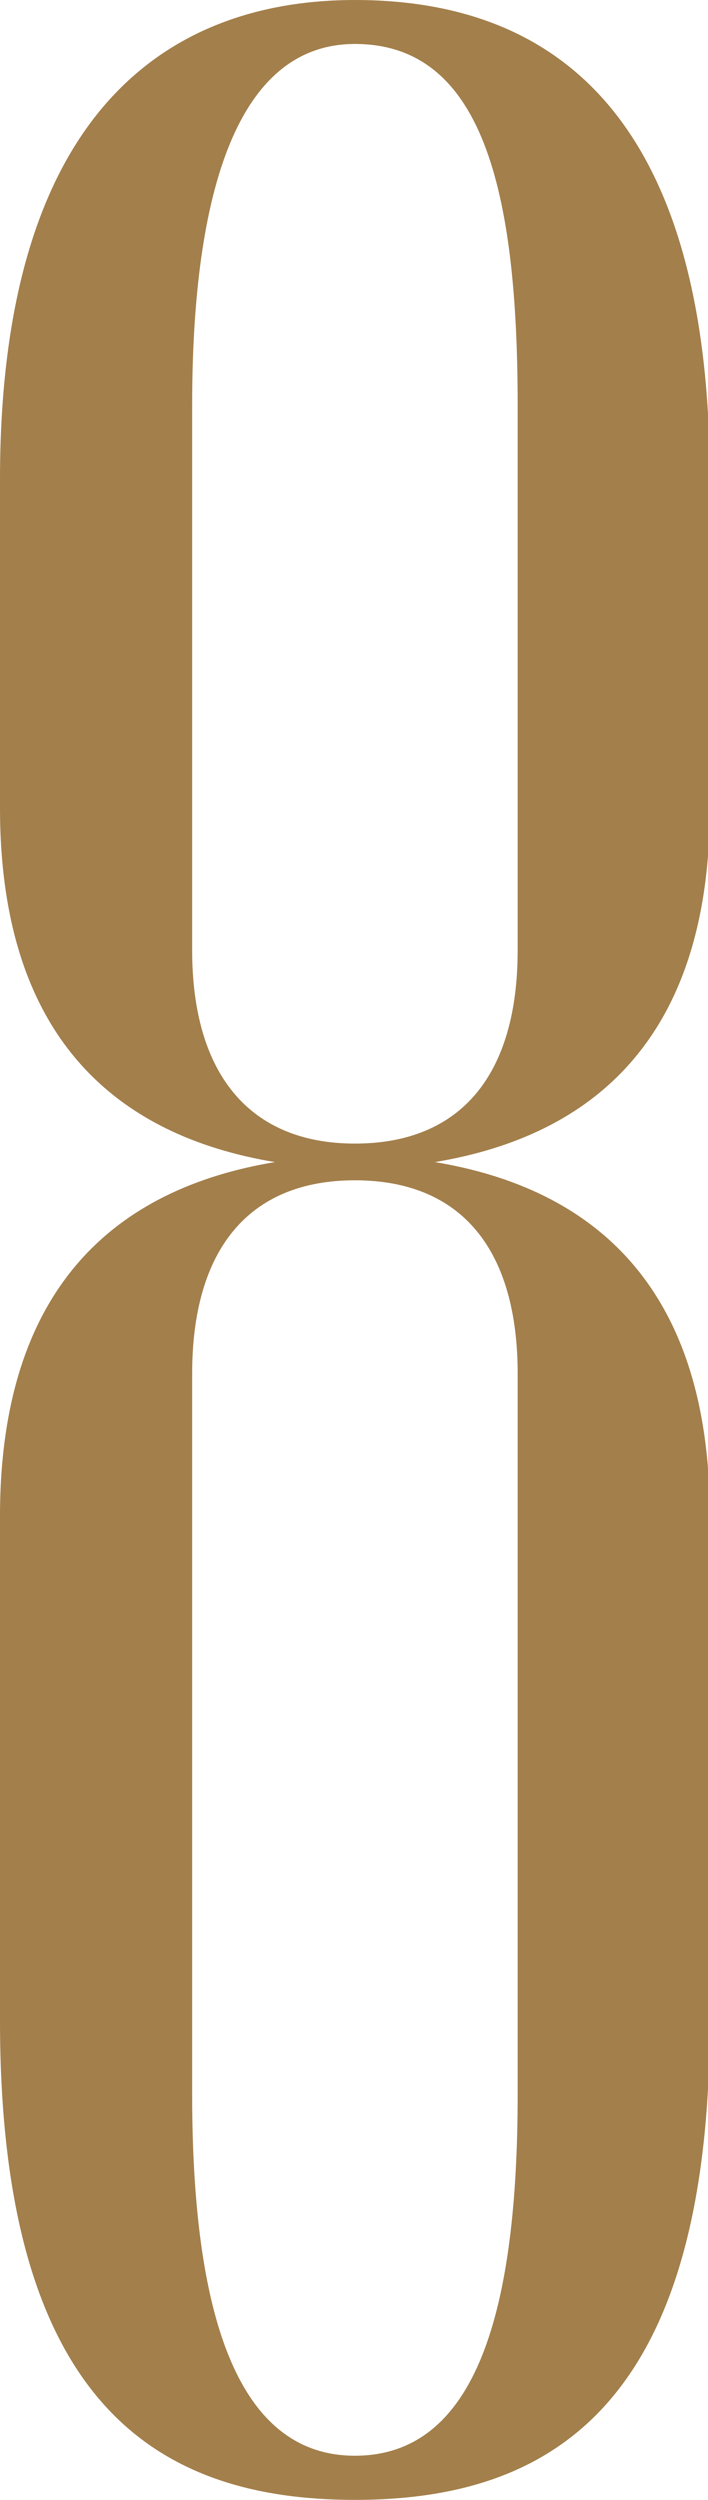 <svg width="51" height="180" viewBox="0 0 51 180" fill="none" xmlns="http://www.w3.org/2000/svg">
<g clip-path="url(#clip0_1285_4539)">
<path fill-rule="evenodd" clip-rule="evenodd" d="M25.565 0C13.017 0 0 7.055 0 34.538V54.743V58.163C0 74.725 8.397 81.78 19.804 83.675C8.397 85.57 0 92.625 0 109.187V118.168V120.933V145.464C0 172.946 11.197 180.001 25.565 180.001C39.933 180.001 51.131 172.946 51.131 145.464V120.933V118.993V109.187C51.131 92.625 42.734 85.57 31.327 83.675C42.734 81.78 51.131 74.725 51.131 58.163V54.743V34.538C51.131 7.055 38.783 0 25.565 0ZM37.289 98.917V118.984V150.801C37.289 166.298 34.355 176.822 25.565 176.822C16.95 176.822 13.842 166.302 13.842 150.801V118.984V118.155V98.912C13.842 90.025 17.873 84.986 25.565 84.986C33.289 84.99 37.289 90.029 37.289 98.917ZM37.289 68.42C37.289 77.307 33.267 82.342 25.565 82.342C17.962 82.342 13.842 77.307 13.842 68.42V54.743V29.186C13.842 13.69 17.164 3.166 25.565 3.166C34.752 3.166 37.289 13.686 37.289 29.186V54.743V68.42Z" fill="#A37F4B"/>
</g>
<defs>
<clipPath id="clip0_1285_4539">
<rect width="51" height="180" fill="white"/>
</clipPath>
</defs>
</svg>
